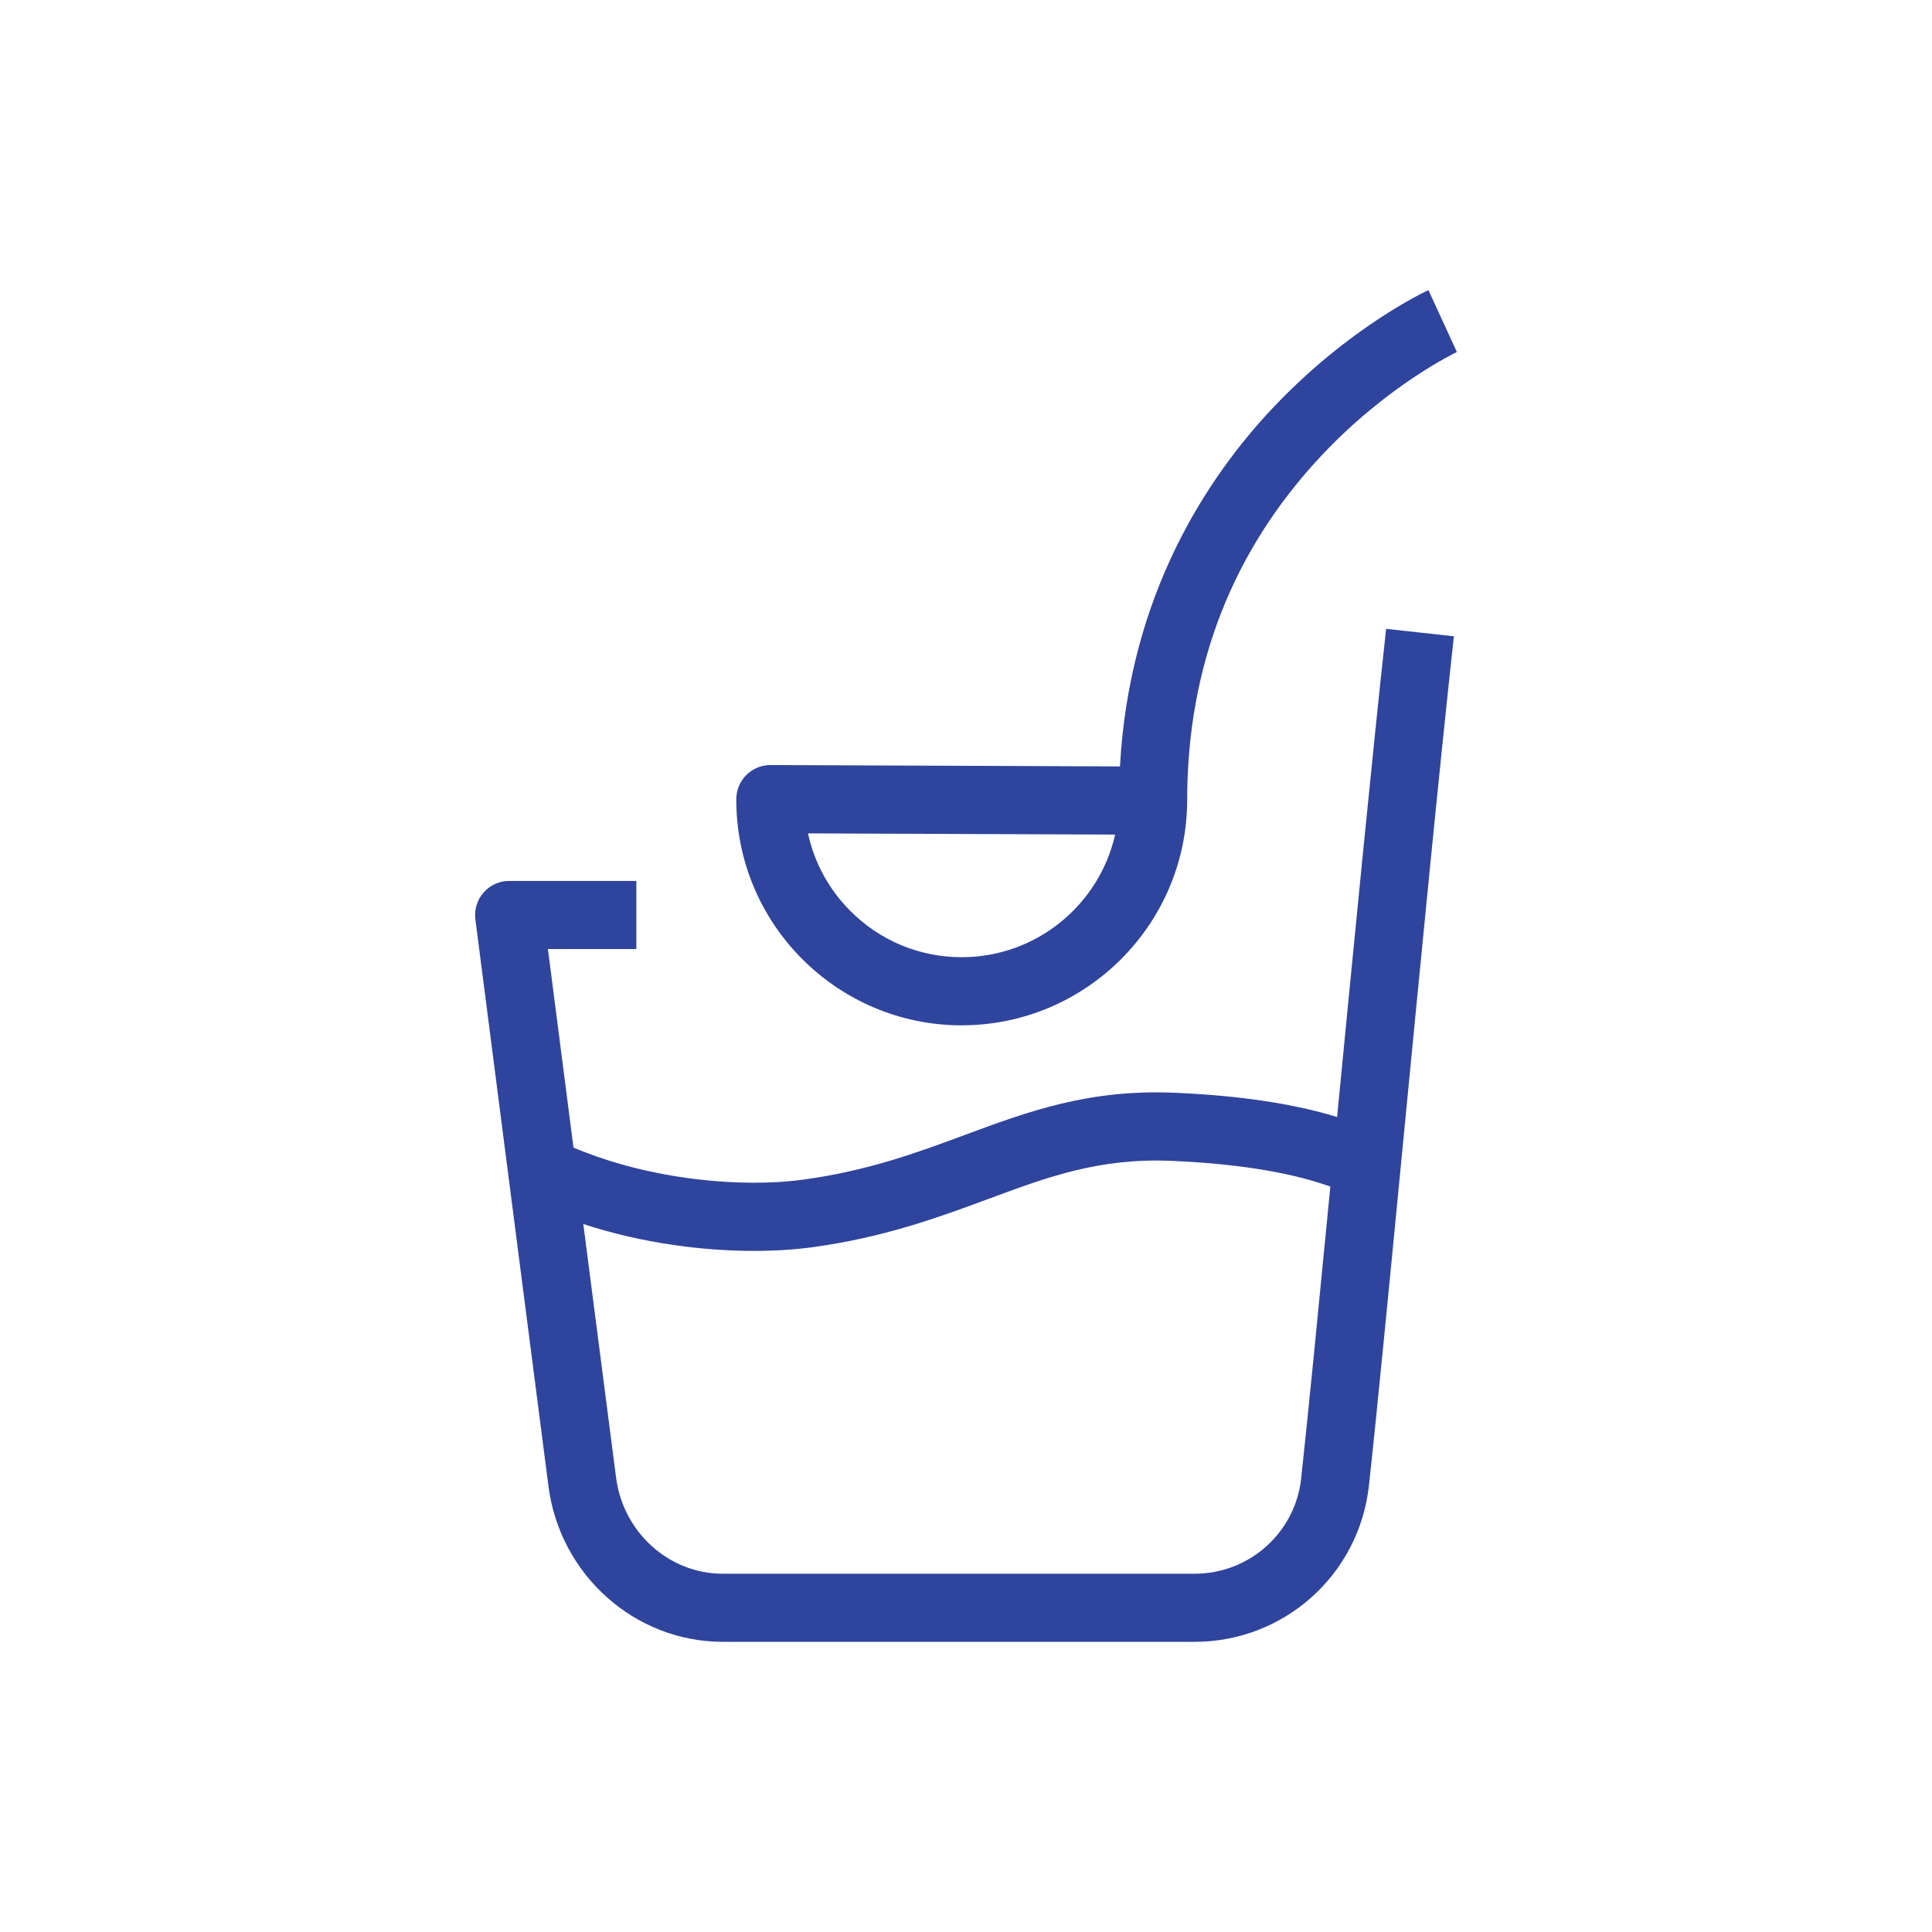 <?xml version="1.0" encoding="UTF-8"?>
<svg id="Layer_1" xmlns="http://www.w3.org/2000/svg" xmlns:xmpTPg="http://ns.adobe.com/xap/1.0/t/pg/" xmlns:xmpMM="http://ns.adobe.com/xap/1.0/mm/" xmlns:xmpGImg="http://ns.adobe.com/xap/1.0/g/img/" xmlns:xmpG="http://ns.adobe.com/xap/1.0/g/" xmlns:xmp="http://ns.adobe.com/xap/1.0/" xmlns:x="adobe:ns:meta/" xmlns:stRef="http://ns.adobe.com/xap/1.0/sType/ResourceRef#" xmlns:stFnt="http://ns.adobe.com/xap/1.0/sType/Font#" xmlns:stEvt="http://ns.adobe.com/xap/1.0/sType/ResourceEvent#" xmlns:stDim="http://ns.adobe.com/xap/1.0/sType/Dimensions#" xmlns:rdf="http://www.w3.org/1999/02/22-rdf-syntax-ns#" xmlns:pdf="http://ns.adobe.com/pdf/1.3/" xmlns:illustrator="http://ns.adobe.com/illustrator/1.0/" xmlns:dc="http://purl.org/dc/elements/1.1/" version="1.1" viewBox="0 0 340.16 340.16">
  <!-- Generator: Adobe Illustrator 30.0.0, SVG Export Plug-In . SVG Version: 2.1.1 Build 123)  -->
  <g id="GRID_TEMPLATE" style="display: none;">
    <rect x="28.35" y="28.35" width="283.46" height="283.46" style="fill: #fbe2ef;"/>
    <circle cx="170.08" cy="170.08" r="170.08" style="fill: #f5d0e5;"/>
    <rect x="56.69" y="56.69" width="226.77" height="226.77" style="fill: #fbe2ef;"/>
  </g>
  <g>
    <path d="M235.43,196.67c-7.68-2.35-17.25-3.79-28.61-4.27-15.14-.65-25.76,3.28-36.99,7.44-8.36,3.1-17,6.3-28.44,7.86-10.48,1.43-26.64.17-40.42-5.65-1.84-14.32-3.53-27.39-4.5-34.95h15.57v-12h-22.39c-1.72,0-3.37.74-4.5,2.04-1.14,1.29-1.67,3.02-1.45,4.73,0,0,9.44,73.39,12.87,99.83,2.02,15.6,15.21,27.37,30.68,27.37h83.08c15.77,0,28.97-11.82,30.69-27.49,1.38-12.54,3.54-34.83,6.04-60.65,2.96-30.52,6.31-65.11,8.92-88.9l-11.93-1.31c-2.52,23.05-5.74,56.16-8.63,85.94h.01ZM229.1,260.28c-1.05,9.58-9.12,16.8-18.77,16.8h-83.08c-9.46,0-17.53-7.27-18.78-16.92-1.32-10.2-3.54-27.39-5.77-44.65,10.49,3.44,21.19,4.73,30.05,4.73,3.82,0,7.29-.24,10.26-.64,12.74-1.74,22.43-5.33,30.98-8.5,10.5-3.89,19.57-7.26,32.31-6.71,13.49.58,22.26,2.49,27.93,4.53-2.06,21.2-3.94,40.45-5.14,51.36h.01Z" style="fill: #2f449c;"/>
    <path d="M169.17,180.52h.16c21.81,0,39.6-17.7,39.69-39.54v-.02h0c0-23.54,7.92-43.93,23.53-60.62,11.81-12.62,23.85-18.31,23.96-18.36l-5.01-10.9c-.56.26-13.95,6.51-27.34,20.68-11.62,12.29-25.33,33-26.97,63.18l-61.53-.24h-.02c-3.3,0-5.99,2.67-6,5.98-.09,21.89,17.65,39.76,39.54,39.85h-.01ZM196.34,146.94c-2.79,12.35-13.85,21.59-27.01,21.59h-.11c-7.4-.03-14.34-2.94-19.55-8.19-3.77-3.8-6.31-8.5-7.41-13.61l54.08.21Z" style="fill: #2f449c;"/>
  </g>
</svg>